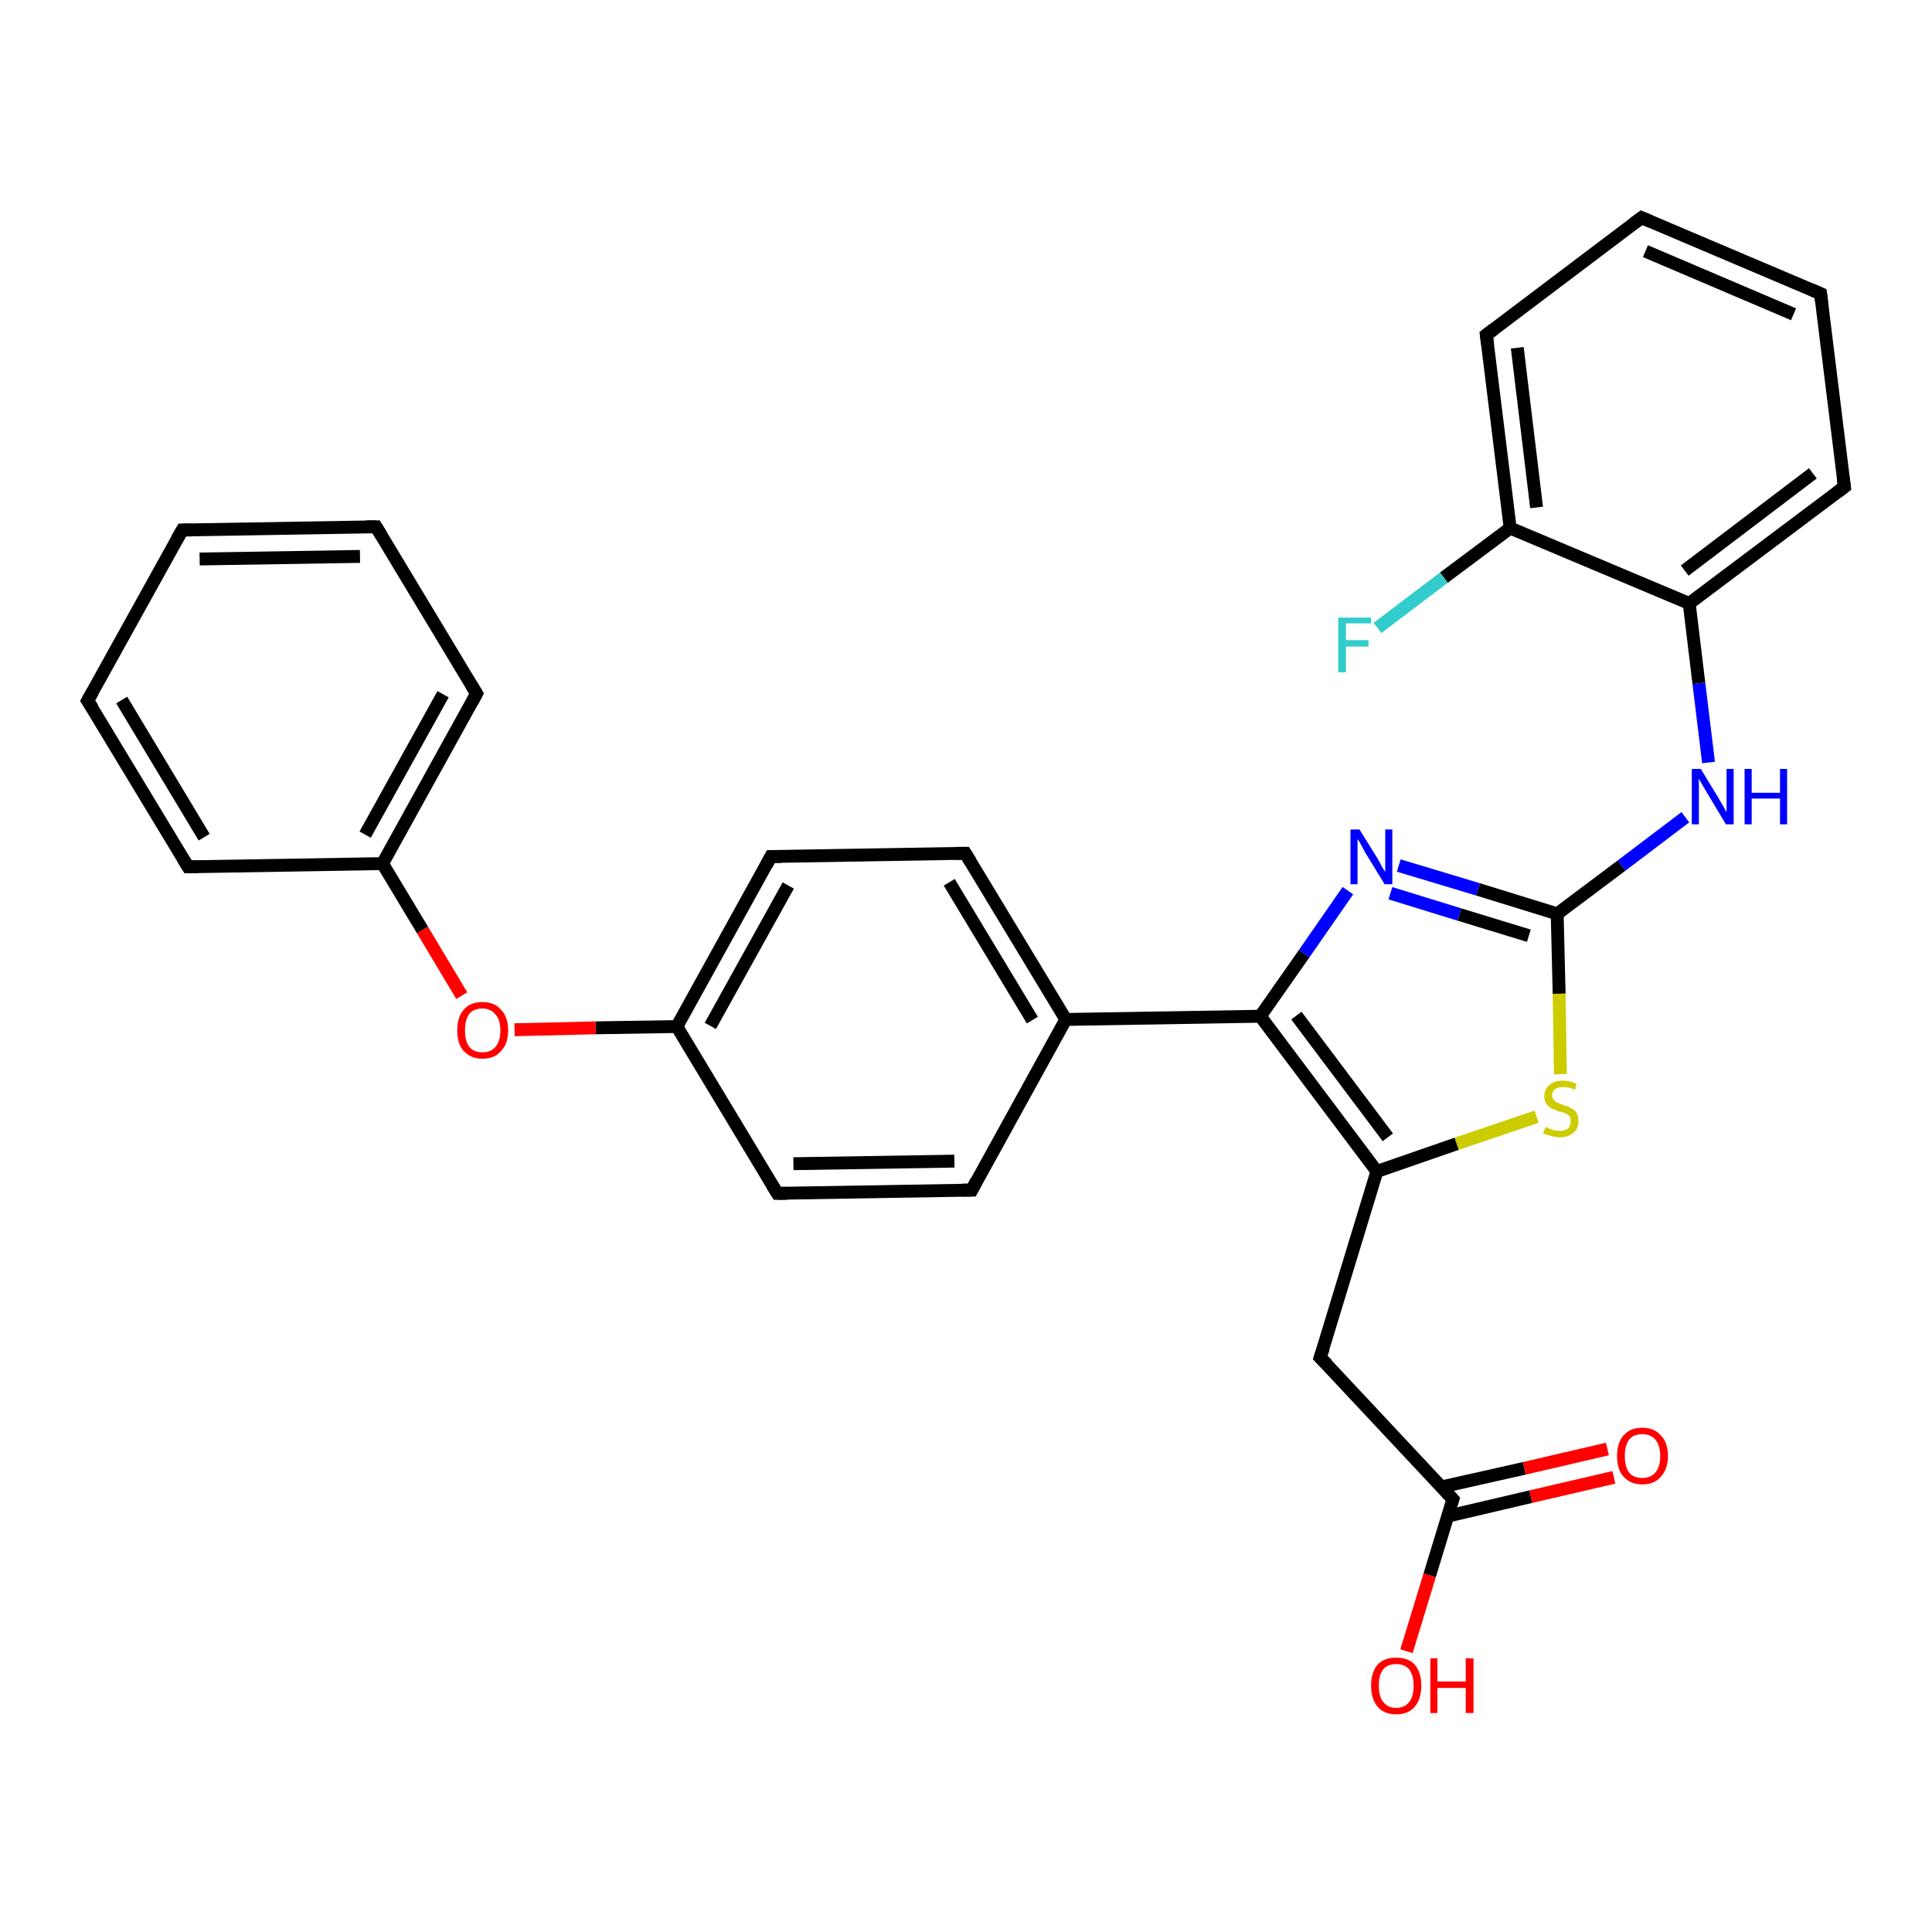 <?xml version='1.0' encoding='iso-8859-1'?>
<svg version='1.1' baseProfile='full'
              xmlns='http://www.w3.org/2000/svg'
                      xmlns:rdkit='http://www.rdkit.org/xml'
                      xmlns:xlink='http://www.w3.org/1999/xlink'
                  xml:space='preserve'
width='300px' height='300px' viewBox='0 0 300 300'>
<!-- END OF HEADER -->
<rect style='opacity:1.0;fill:#FFFFFF;stroke:none' width='300.0' height='300.0' x='0.0' y='0.0'> </rect>
<path class='bond-0 atom-0 atom-1' d='M 218.4,256.4 L 222.0,244.6' style='fill:none;fill-rule:evenodd;stroke:#FF0000;stroke-width:2.0px;stroke-linecap:butt;stroke-linejoin:miter;stroke-opacity:1' />
<path class='bond-0 atom-0 atom-1' d='M 222.0,244.6 L 225.6,232.8' style='fill:none;fill-rule:evenodd;stroke:#000000;stroke-width:2.0px;stroke-linecap:butt;stroke-linejoin:miter;stroke-opacity:1' />
<path class='bond-1 atom-1 atom-2' d='M 224.9,235.4 L 237.7,232.4' style='fill:none;fill-rule:evenodd;stroke:#000000;stroke-width:2.0px;stroke-linecap:butt;stroke-linejoin:miter;stroke-opacity:1' />
<path class='bond-1 atom-1 atom-2' d='M 237.7,232.4 L 250.6,229.4' style='fill:none;fill-rule:evenodd;stroke:#FF0000;stroke-width:2.0px;stroke-linecap:butt;stroke-linejoin:miter;stroke-opacity:1' />
<path class='bond-1 atom-1 atom-2' d='M 223.8,230.9 L 236.7,228.0' style='fill:none;fill-rule:evenodd;stroke:#000000;stroke-width:2.0px;stroke-linecap:butt;stroke-linejoin:miter;stroke-opacity:1' />
<path class='bond-1 atom-1 atom-2' d='M 236.7,228.0 L 249.6,225.0' style='fill:none;fill-rule:evenodd;stroke:#FF0000;stroke-width:2.0px;stroke-linecap:butt;stroke-linejoin:miter;stroke-opacity:1' />
<path class='bond-2 atom-1 atom-3' d='M 225.6,232.8 L 205.0,210.8' style='fill:none;fill-rule:evenodd;stroke:#000000;stroke-width:2.0px;stroke-linecap:butt;stroke-linejoin:miter;stroke-opacity:1' />
<path class='bond-3 atom-3 atom-4' d='M 205.0,210.8 L 213.8,181.9' style='fill:none;fill-rule:evenodd;stroke:#000000;stroke-width:2.0px;stroke-linecap:butt;stroke-linejoin:miter;stroke-opacity:1' />
<path class='bond-4 atom-4 atom-5' d='M 213.8,181.9 L 226.2,177.6' style='fill:none;fill-rule:evenodd;stroke:#000000;stroke-width:2.0px;stroke-linecap:butt;stroke-linejoin:miter;stroke-opacity:1' />
<path class='bond-4 atom-4 atom-5' d='M 226.2,177.6 L 238.6,173.4' style='fill:none;fill-rule:evenodd;stroke:#CCCC00;stroke-width:2.0px;stroke-linecap:butt;stroke-linejoin:miter;stroke-opacity:1' />
<path class='bond-5 atom-5 atom-6' d='M 242.3,166.8 L 242.1,154.3' style='fill:none;fill-rule:evenodd;stroke:#CCCC00;stroke-width:2.0px;stroke-linecap:butt;stroke-linejoin:miter;stroke-opacity:1' />
<path class='bond-5 atom-5 atom-6' d='M 242.1,154.3 L 241.8,141.9' style='fill:none;fill-rule:evenodd;stroke:#000000;stroke-width:2.0px;stroke-linecap:butt;stroke-linejoin:miter;stroke-opacity:1' />
<path class='bond-6 atom-6 atom-7' d='M 241.8,141.9 L 251.8,134.4' style='fill:none;fill-rule:evenodd;stroke:#000000;stroke-width:2.0px;stroke-linecap:butt;stroke-linejoin:miter;stroke-opacity:1' />
<path class='bond-6 atom-6 atom-7' d='M 251.8,134.4 L 261.7,126.9' style='fill:none;fill-rule:evenodd;stroke:#0000FF;stroke-width:2.0px;stroke-linecap:butt;stroke-linejoin:miter;stroke-opacity:1' />
<path class='bond-7 atom-7 atom-8' d='M 265.3,118.4 L 263.8,106.1' style='fill:none;fill-rule:evenodd;stroke:#0000FF;stroke-width:2.0px;stroke-linecap:butt;stroke-linejoin:miter;stroke-opacity:1' />
<path class='bond-7 atom-7 atom-8' d='M 263.8,106.1 L 262.3,93.7' style='fill:none;fill-rule:evenodd;stroke:#000000;stroke-width:2.0px;stroke-linecap:butt;stroke-linejoin:miter;stroke-opacity:1' />
<path class='bond-8 atom-8 atom-9' d='M 262.3,93.7 L 286.4,75.6' style='fill:none;fill-rule:evenodd;stroke:#000000;stroke-width:2.0px;stroke-linecap:butt;stroke-linejoin:miter;stroke-opacity:1' />
<path class='bond-8 atom-8 atom-9' d='M 261.6,88.6 L 281.5,73.5' style='fill:none;fill-rule:evenodd;stroke:#000000;stroke-width:2.0px;stroke-linecap:butt;stroke-linejoin:miter;stroke-opacity:1' />
<path class='bond-9 atom-9 atom-10' d='M 286.4,75.6 L 282.7,45.6' style='fill:none;fill-rule:evenodd;stroke:#000000;stroke-width:2.0px;stroke-linecap:butt;stroke-linejoin:miter;stroke-opacity:1' />
<path class='bond-10 atom-10 atom-11' d='M 282.7,45.6 L 254.9,33.8' style='fill:none;fill-rule:evenodd;stroke:#000000;stroke-width:2.0px;stroke-linecap:butt;stroke-linejoin:miter;stroke-opacity:1' />
<path class='bond-10 atom-10 atom-11' d='M 278.5,48.8 L 255.5,39.0' style='fill:none;fill-rule:evenodd;stroke:#000000;stroke-width:2.0px;stroke-linecap:butt;stroke-linejoin:miter;stroke-opacity:1' />
<path class='bond-11 atom-11 atom-12' d='M 254.9,33.8 L 230.8,52.0' style='fill:none;fill-rule:evenodd;stroke:#000000;stroke-width:2.0px;stroke-linecap:butt;stroke-linejoin:miter;stroke-opacity:1' />
<path class='bond-12 atom-12 atom-13' d='M 230.8,52.0 L 234.5,82.0' style='fill:none;fill-rule:evenodd;stroke:#000000;stroke-width:2.0px;stroke-linecap:butt;stroke-linejoin:miter;stroke-opacity:1' />
<path class='bond-12 atom-12 atom-13' d='M 235.6,54.0 L 238.6,78.8' style='fill:none;fill-rule:evenodd;stroke:#000000;stroke-width:2.0px;stroke-linecap:butt;stroke-linejoin:miter;stroke-opacity:1' />
<path class='bond-13 atom-13 atom-14' d='M 234.5,82.0 L 224.2,89.7' style='fill:none;fill-rule:evenodd;stroke:#000000;stroke-width:2.0px;stroke-linecap:butt;stroke-linejoin:miter;stroke-opacity:1' />
<path class='bond-13 atom-13 atom-14' d='M 224.2,89.7 L 213.9,97.5' style='fill:none;fill-rule:evenodd;stroke:#33CCCC;stroke-width:2.0px;stroke-linecap:butt;stroke-linejoin:miter;stroke-opacity:1' />
<path class='bond-14 atom-6 atom-15' d='M 241.8,141.9 L 229.5,138.1' style='fill:none;fill-rule:evenodd;stroke:#000000;stroke-width:2.0px;stroke-linecap:butt;stroke-linejoin:miter;stroke-opacity:1' />
<path class='bond-14 atom-6 atom-15' d='M 229.5,138.1 L 217.2,134.4' style='fill:none;fill-rule:evenodd;stroke:#0000FF;stroke-width:2.0px;stroke-linecap:butt;stroke-linejoin:miter;stroke-opacity:1' />
<path class='bond-14 atom-6 atom-15' d='M 237.4,145.3 L 226.6,142.0' style='fill:none;fill-rule:evenodd;stroke:#000000;stroke-width:2.0px;stroke-linecap:butt;stroke-linejoin:miter;stroke-opacity:1' />
<path class='bond-14 atom-6 atom-15' d='M 226.6,142.0 L 215.9,138.7' style='fill:none;fill-rule:evenodd;stroke:#0000FF;stroke-width:2.0px;stroke-linecap:butt;stroke-linejoin:miter;stroke-opacity:1' />
<path class='bond-15 atom-15 atom-16' d='M 209.3,138.3 L 202.5,148.1' style='fill:none;fill-rule:evenodd;stroke:#0000FF;stroke-width:2.0px;stroke-linecap:butt;stroke-linejoin:miter;stroke-opacity:1' />
<path class='bond-15 atom-15 atom-16' d='M 202.5,148.1 L 195.7,157.8' style='fill:none;fill-rule:evenodd;stroke:#000000;stroke-width:2.0px;stroke-linecap:butt;stroke-linejoin:miter;stroke-opacity:1' />
<path class='bond-16 atom-16 atom-17' d='M 195.7,157.8 L 165.5,158.3' style='fill:none;fill-rule:evenodd;stroke:#000000;stroke-width:2.0px;stroke-linecap:butt;stroke-linejoin:miter;stroke-opacity:1' />
<path class='bond-17 atom-17 atom-18' d='M 165.5,158.3 L 149.9,132.5' style='fill:none;fill-rule:evenodd;stroke:#000000;stroke-width:2.0px;stroke-linecap:butt;stroke-linejoin:miter;stroke-opacity:1' />
<path class='bond-17 atom-17 atom-18' d='M 160.3,158.4 L 147.4,137.0' style='fill:none;fill-rule:evenodd;stroke:#000000;stroke-width:2.0px;stroke-linecap:butt;stroke-linejoin:miter;stroke-opacity:1' />
<path class='bond-18 atom-18 atom-19' d='M 149.9,132.5 L 119.7,133.0' style='fill:none;fill-rule:evenodd;stroke:#000000;stroke-width:2.0px;stroke-linecap:butt;stroke-linejoin:miter;stroke-opacity:1' />
<path class='bond-19 atom-19 atom-20' d='M 119.7,133.0 L 105.1,159.4' style='fill:none;fill-rule:evenodd;stroke:#000000;stroke-width:2.0px;stroke-linecap:butt;stroke-linejoin:miter;stroke-opacity:1' />
<path class='bond-19 atom-19 atom-20' d='M 122.4,137.5 L 110.3,159.3' style='fill:none;fill-rule:evenodd;stroke:#000000;stroke-width:2.0px;stroke-linecap:butt;stroke-linejoin:miter;stroke-opacity:1' />
<path class='bond-20 atom-20 atom-21' d='M 105.1,159.4 L 92.5,159.6' style='fill:none;fill-rule:evenodd;stroke:#000000;stroke-width:2.0px;stroke-linecap:butt;stroke-linejoin:miter;stroke-opacity:1' />
<path class='bond-20 atom-20 atom-21' d='M 92.5,159.6 L 79.9,159.9' style='fill:none;fill-rule:evenodd;stroke:#FF0000;stroke-width:2.0px;stroke-linecap:butt;stroke-linejoin:miter;stroke-opacity:1' />
<path class='bond-21 atom-21 atom-22' d='M 71.7,154.6 L 65.6,144.4' style='fill:none;fill-rule:evenodd;stroke:#FF0000;stroke-width:2.0px;stroke-linecap:butt;stroke-linejoin:miter;stroke-opacity:1' />
<path class='bond-21 atom-21 atom-22' d='M 65.6,144.4 L 59.4,134.1' style='fill:none;fill-rule:evenodd;stroke:#000000;stroke-width:2.0px;stroke-linecap:butt;stroke-linejoin:miter;stroke-opacity:1' />
<path class='bond-22 atom-22 atom-23' d='M 59.4,134.1 L 74.0,107.7' style='fill:none;fill-rule:evenodd;stroke:#000000;stroke-width:2.0px;stroke-linecap:butt;stroke-linejoin:miter;stroke-opacity:1' />
<path class='bond-22 atom-22 atom-23' d='M 56.7,129.6 L 68.8,107.8' style='fill:none;fill-rule:evenodd;stroke:#000000;stroke-width:2.0px;stroke-linecap:butt;stroke-linejoin:miter;stroke-opacity:1' />
<path class='bond-23 atom-23 atom-24' d='M 74.0,107.7 L 58.4,81.8' style='fill:none;fill-rule:evenodd;stroke:#000000;stroke-width:2.0px;stroke-linecap:butt;stroke-linejoin:miter;stroke-opacity:1' />
<path class='bond-24 atom-24 atom-25' d='M 58.4,81.8 L 28.3,82.3' style='fill:none;fill-rule:evenodd;stroke:#000000;stroke-width:2.0px;stroke-linecap:butt;stroke-linejoin:miter;stroke-opacity:1' />
<path class='bond-24 atom-24 atom-25' d='M 55.9,86.4 L 31.0,86.8' style='fill:none;fill-rule:evenodd;stroke:#000000;stroke-width:2.0px;stroke-linecap:butt;stroke-linejoin:miter;stroke-opacity:1' />
<path class='bond-25 atom-25 atom-26' d='M 28.3,82.3 L 13.6,108.8' style='fill:none;fill-rule:evenodd;stroke:#000000;stroke-width:2.0px;stroke-linecap:butt;stroke-linejoin:miter;stroke-opacity:1' />
<path class='bond-26 atom-26 atom-27' d='M 13.6,108.8 L 29.2,134.6' style='fill:none;fill-rule:evenodd;stroke:#000000;stroke-width:2.0px;stroke-linecap:butt;stroke-linejoin:miter;stroke-opacity:1' />
<path class='bond-26 atom-26 atom-27' d='M 18.9,108.7 L 31.7,130.0' style='fill:none;fill-rule:evenodd;stroke:#000000;stroke-width:2.0px;stroke-linecap:butt;stroke-linejoin:miter;stroke-opacity:1' />
<path class='bond-27 atom-20 atom-28' d='M 105.1,159.4 L 120.7,185.3' style='fill:none;fill-rule:evenodd;stroke:#000000;stroke-width:2.0px;stroke-linecap:butt;stroke-linejoin:miter;stroke-opacity:1' />
<path class='bond-28 atom-28 atom-29' d='M 120.7,185.3 L 150.9,184.8' style='fill:none;fill-rule:evenodd;stroke:#000000;stroke-width:2.0px;stroke-linecap:butt;stroke-linejoin:miter;stroke-opacity:1' />
<path class='bond-28 atom-28 atom-29' d='M 123.2,180.7 L 148.2,180.3' style='fill:none;fill-rule:evenodd;stroke:#000000;stroke-width:2.0px;stroke-linecap:butt;stroke-linejoin:miter;stroke-opacity:1' />
<path class='bond-29 atom-16 atom-4' d='M 195.7,157.8 L 213.8,181.9' style='fill:none;fill-rule:evenodd;stroke:#000000;stroke-width:2.0px;stroke-linecap:butt;stroke-linejoin:miter;stroke-opacity:1' />
<path class='bond-29 atom-16 atom-4' d='M 201.3,157.7 L 215.5,176.6' style='fill:none;fill-rule:evenodd;stroke:#000000;stroke-width:2.0px;stroke-linecap:butt;stroke-linejoin:miter;stroke-opacity:1' />
<path class='bond-30 atom-29 atom-17' d='M 150.9,184.8 L 165.5,158.3' style='fill:none;fill-rule:evenodd;stroke:#000000;stroke-width:2.0px;stroke-linecap:butt;stroke-linejoin:miter;stroke-opacity:1' />
<path class='bond-31 atom-13 atom-8' d='M 234.5,82.0 L 262.3,93.7' style='fill:none;fill-rule:evenodd;stroke:#000000;stroke-width:2.0px;stroke-linecap:butt;stroke-linejoin:miter;stroke-opacity:1' />
<path class='bond-32 atom-27 atom-22' d='M 29.2,134.6 L 59.4,134.1' style='fill:none;fill-rule:evenodd;stroke:#000000;stroke-width:2.0px;stroke-linecap:butt;stroke-linejoin:miter;stroke-opacity:1' />
<path d='M 225.4,233.4 L 225.6,232.8 L 224.6,231.7' style='fill:none;stroke:#000000;stroke-width:2.0px;stroke-linecap:butt;stroke-linejoin:miter;stroke-opacity:1;' />
<path d='M 206.1,211.9 L 205.0,210.8 L 205.5,209.3' style='fill:none;stroke:#000000;stroke-width:2.0px;stroke-linecap:butt;stroke-linejoin:miter;stroke-opacity:1;' />
<path d='M 285.2,76.5 L 286.4,75.6 L 286.2,74.1' style='fill:none;stroke:#000000;stroke-width:2.0px;stroke-linecap:butt;stroke-linejoin:miter;stroke-opacity:1;' />
<path d='M 282.9,47.1 L 282.7,45.6 L 281.3,45.0' style='fill:none;stroke:#000000;stroke-width:2.0px;stroke-linecap:butt;stroke-linejoin:miter;stroke-opacity:1;' />
<path d='M 256.3,34.4 L 254.9,33.8 L 253.7,34.7' style='fill:none;stroke:#000000;stroke-width:2.0px;stroke-linecap:butt;stroke-linejoin:miter;stroke-opacity:1;' />
<path d='M 232.0,51.1 L 230.8,52.0 L 231.0,53.5' style='fill:none;stroke:#000000;stroke-width:2.0px;stroke-linecap:butt;stroke-linejoin:miter;stroke-opacity:1;' />
<path d='M 150.7,133.8 L 149.9,132.5 L 148.4,132.5' style='fill:none;stroke:#000000;stroke-width:2.0px;stroke-linecap:butt;stroke-linejoin:miter;stroke-opacity:1;' />
<path d='M 121.3,133.0 L 119.7,133.0 L 119.0,134.3' style='fill:none;stroke:#000000;stroke-width:2.0px;stroke-linecap:butt;stroke-linejoin:miter;stroke-opacity:1;' />
<path d='M 73.3,109.0 L 74.0,107.7 L 73.2,106.4' style='fill:none;stroke:#000000;stroke-width:2.0px;stroke-linecap:butt;stroke-linejoin:miter;stroke-opacity:1;' />
<path d='M 59.2,83.1 L 58.4,81.8 L 56.9,81.8' style='fill:none;stroke:#000000;stroke-width:2.0px;stroke-linecap:butt;stroke-linejoin:miter;stroke-opacity:1;' />
<path d='M 29.8,82.3 L 28.3,82.3 L 27.5,83.7' style='fill:none;stroke:#000000;stroke-width:2.0px;stroke-linecap:butt;stroke-linejoin:miter;stroke-opacity:1;' />
<path d='M 14.4,107.4 L 13.6,108.8 L 14.4,110.0' style='fill:none;stroke:#000000;stroke-width:2.0px;stroke-linecap:butt;stroke-linejoin:miter;stroke-opacity:1;' />
<path d='M 28.4,133.3 L 29.2,134.6 L 30.7,134.6' style='fill:none;stroke:#000000;stroke-width:2.0px;stroke-linecap:butt;stroke-linejoin:miter;stroke-opacity:1;' />
<path d='M 119.9,184.0 L 120.7,185.3 L 122.2,185.3' style='fill:none;stroke:#000000;stroke-width:2.0px;stroke-linecap:butt;stroke-linejoin:miter;stroke-opacity:1;' />
<path d='M 149.4,184.8 L 150.9,184.8 L 151.6,183.4' style='fill:none;stroke:#000000;stroke-width:2.0px;stroke-linecap:butt;stroke-linejoin:miter;stroke-opacity:1;' />
<path class='atom-0' d='M 212.9 261.7
Q 212.9 259.7, 213.9 258.5
Q 214.9 257.4, 216.8 257.4
Q 218.7 257.4, 219.7 258.5
Q 220.7 259.7, 220.7 261.7
Q 220.7 263.8, 219.7 265.0
Q 218.7 266.2, 216.8 266.2
Q 214.9 266.2, 213.9 265.0
Q 212.9 263.8, 212.9 261.7
M 216.8 265.2
Q 218.1 265.2, 218.8 264.3
Q 219.5 263.5, 219.5 261.7
Q 219.5 260.1, 218.8 259.2
Q 218.1 258.4, 216.8 258.4
Q 215.5 258.4, 214.8 259.2
Q 214.1 260.1, 214.1 261.7
Q 214.1 263.5, 214.8 264.3
Q 215.5 265.2, 216.8 265.2
' fill='#FF0000'/>
<path class='atom-0' d='M 222.1 257.5
L 223.2 257.5
L 223.2 261.1
L 227.6 261.1
L 227.6 257.5
L 228.8 257.5
L 228.8 266.0
L 227.6 266.0
L 227.6 262.1
L 223.2 262.1
L 223.2 266.0
L 222.1 266.0
L 222.1 257.5
' fill='#FF0000'/>
<path class='atom-2' d='M 251.1 226.1
Q 251.1 224.0, 252.1 222.9
Q 253.1 221.7, 255.0 221.7
Q 256.9 221.7, 257.9 222.9
Q 259.0 224.0, 259.0 226.1
Q 259.0 228.1, 257.9 229.3
Q 256.9 230.5, 255.0 230.5
Q 253.2 230.5, 252.1 229.3
Q 251.1 228.2, 251.1 226.1
M 255.0 229.5
Q 256.3 229.5, 257.0 228.7
Q 257.8 227.8, 257.8 226.1
Q 257.8 224.4, 257.0 223.5
Q 256.3 222.7, 255.0 222.7
Q 253.7 222.7, 253.0 223.5
Q 252.3 224.4, 252.3 226.1
Q 252.3 227.8, 253.0 228.7
Q 253.7 229.5, 255.0 229.5
' fill='#FF0000'/>
<path class='atom-5' d='M 240.0 175.0
Q 240.1 175.0, 240.5 175.2
Q 240.9 175.4, 241.3 175.5
Q 241.7 175.6, 242.2 175.6
Q 243.0 175.6, 243.5 175.2
Q 243.9 174.8, 243.9 174.1
Q 243.9 173.6, 243.7 173.3
Q 243.5 173.1, 243.1 172.9
Q 242.7 172.7, 242.1 172.6
Q 241.4 172.3, 240.9 172.1
Q 240.5 171.9, 240.1 171.4
Q 239.8 171.0, 239.8 170.2
Q 239.8 169.1, 240.6 168.5
Q 241.3 167.8, 242.7 167.8
Q 243.7 167.8, 244.8 168.3
L 244.6 169.2
Q 243.5 168.8, 242.8 168.8
Q 241.9 168.8, 241.5 169.1
Q 241.0 169.5, 241.0 170.1
Q 241.0 170.5, 241.3 170.8
Q 241.5 171.1, 241.8 171.2
Q 242.2 171.4, 242.8 171.6
Q 243.5 171.8, 244.0 172.1
Q 244.5 172.3, 244.8 172.8
Q 245.1 173.3, 245.1 174.1
Q 245.1 175.3, 244.3 175.9
Q 243.5 176.6, 242.2 176.6
Q 241.5 176.6, 240.9 176.4
Q 240.3 176.2, 239.6 176.0
L 240.0 175.0
' fill='#CCCC00'/>
<path class='atom-7' d='M 264.1 119.4
L 266.9 124.0
Q 267.1 124.4, 267.6 125.2
Q 268.0 126.0, 268.1 126.1
L 268.1 119.4
L 269.2 119.4
L 269.2 128.0
L 268.0 128.0
L 265.0 123.0
Q 264.7 122.5, 264.3 121.8
Q 263.9 121.1, 263.8 120.9
L 263.8 128.0
L 262.7 128.0
L 262.7 119.4
L 264.1 119.4
' fill='#0000FF'/>
<path class='atom-7' d='M 270.9 119.4
L 272.0 119.4
L 272.0 123.1
L 276.4 123.1
L 276.4 119.4
L 277.5 119.4
L 277.5 128.0
L 276.4 128.0
L 276.4 124.0
L 272.0 124.0
L 272.0 128.0
L 270.9 128.0
L 270.9 119.4
' fill='#0000FF'/>
<path class='atom-14' d='M 207.8 95.9
L 212.9 95.9
L 212.9 96.8
L 209.0 96.8
L 209.0 99.4
L 212.5 99.4
L 212.5 100.4
L 209.0 100.4
L 209.0 104.4
L 207.8 104.4
L 207.8 95.9
' fill='#33CCCC'/>
<path class='atom-15' d='M 211.1 128.8
L 213.9 133.3
Q 214.2 133.8, 214.6 134.6
Q 215.1 135.4, 215.1 135.4
L 215.1 128.8
L 216.2 128.8
L 216.2 137.3
L 215.0 137.3
L 212.0 132.4
Q 211.7 131.8, 211.3 131.1
Q 211.0 130.5, 210.8 130.3
L 210.8 137.3
L 209.7 137.3
L 209.7 128.8
L 211.1 128.8
' fill='#0000FF'/>
<path class='atom-21' d='M 71.0 160.0
Q 71.0 157.9, 72.0 156.8
Q 73.0 155.6, 74.9 155.6
Q 76.8 155.6, 77.8 156.8
Q 78.9 157.9, 78.9 160.0
Q 78.9 162.1, 77.8 163.2
Q 76.8 164.4, 74.9 164.4
Q 73.1 164.4, 72.0 163.2
Q 71.0 162.1, 71.0 160.0
M 74.9 163.4
Q 76.2 163.4, 76.9 162.6
Q 77.7 161.7, 77.7 160.0
Q 77.7 158.3, 76.9 157.5
Q 76.2 156.6, 74.9 156.6
Q 73.6 156.6, 72.9 157.4
Q 72.2 158.3, 72.2 160.0
Q 72.2 161.7, 72.9 162.6
Q 73.6 163.4, 74.9 163.4
' fill='#FF0000'/>
</svg>
